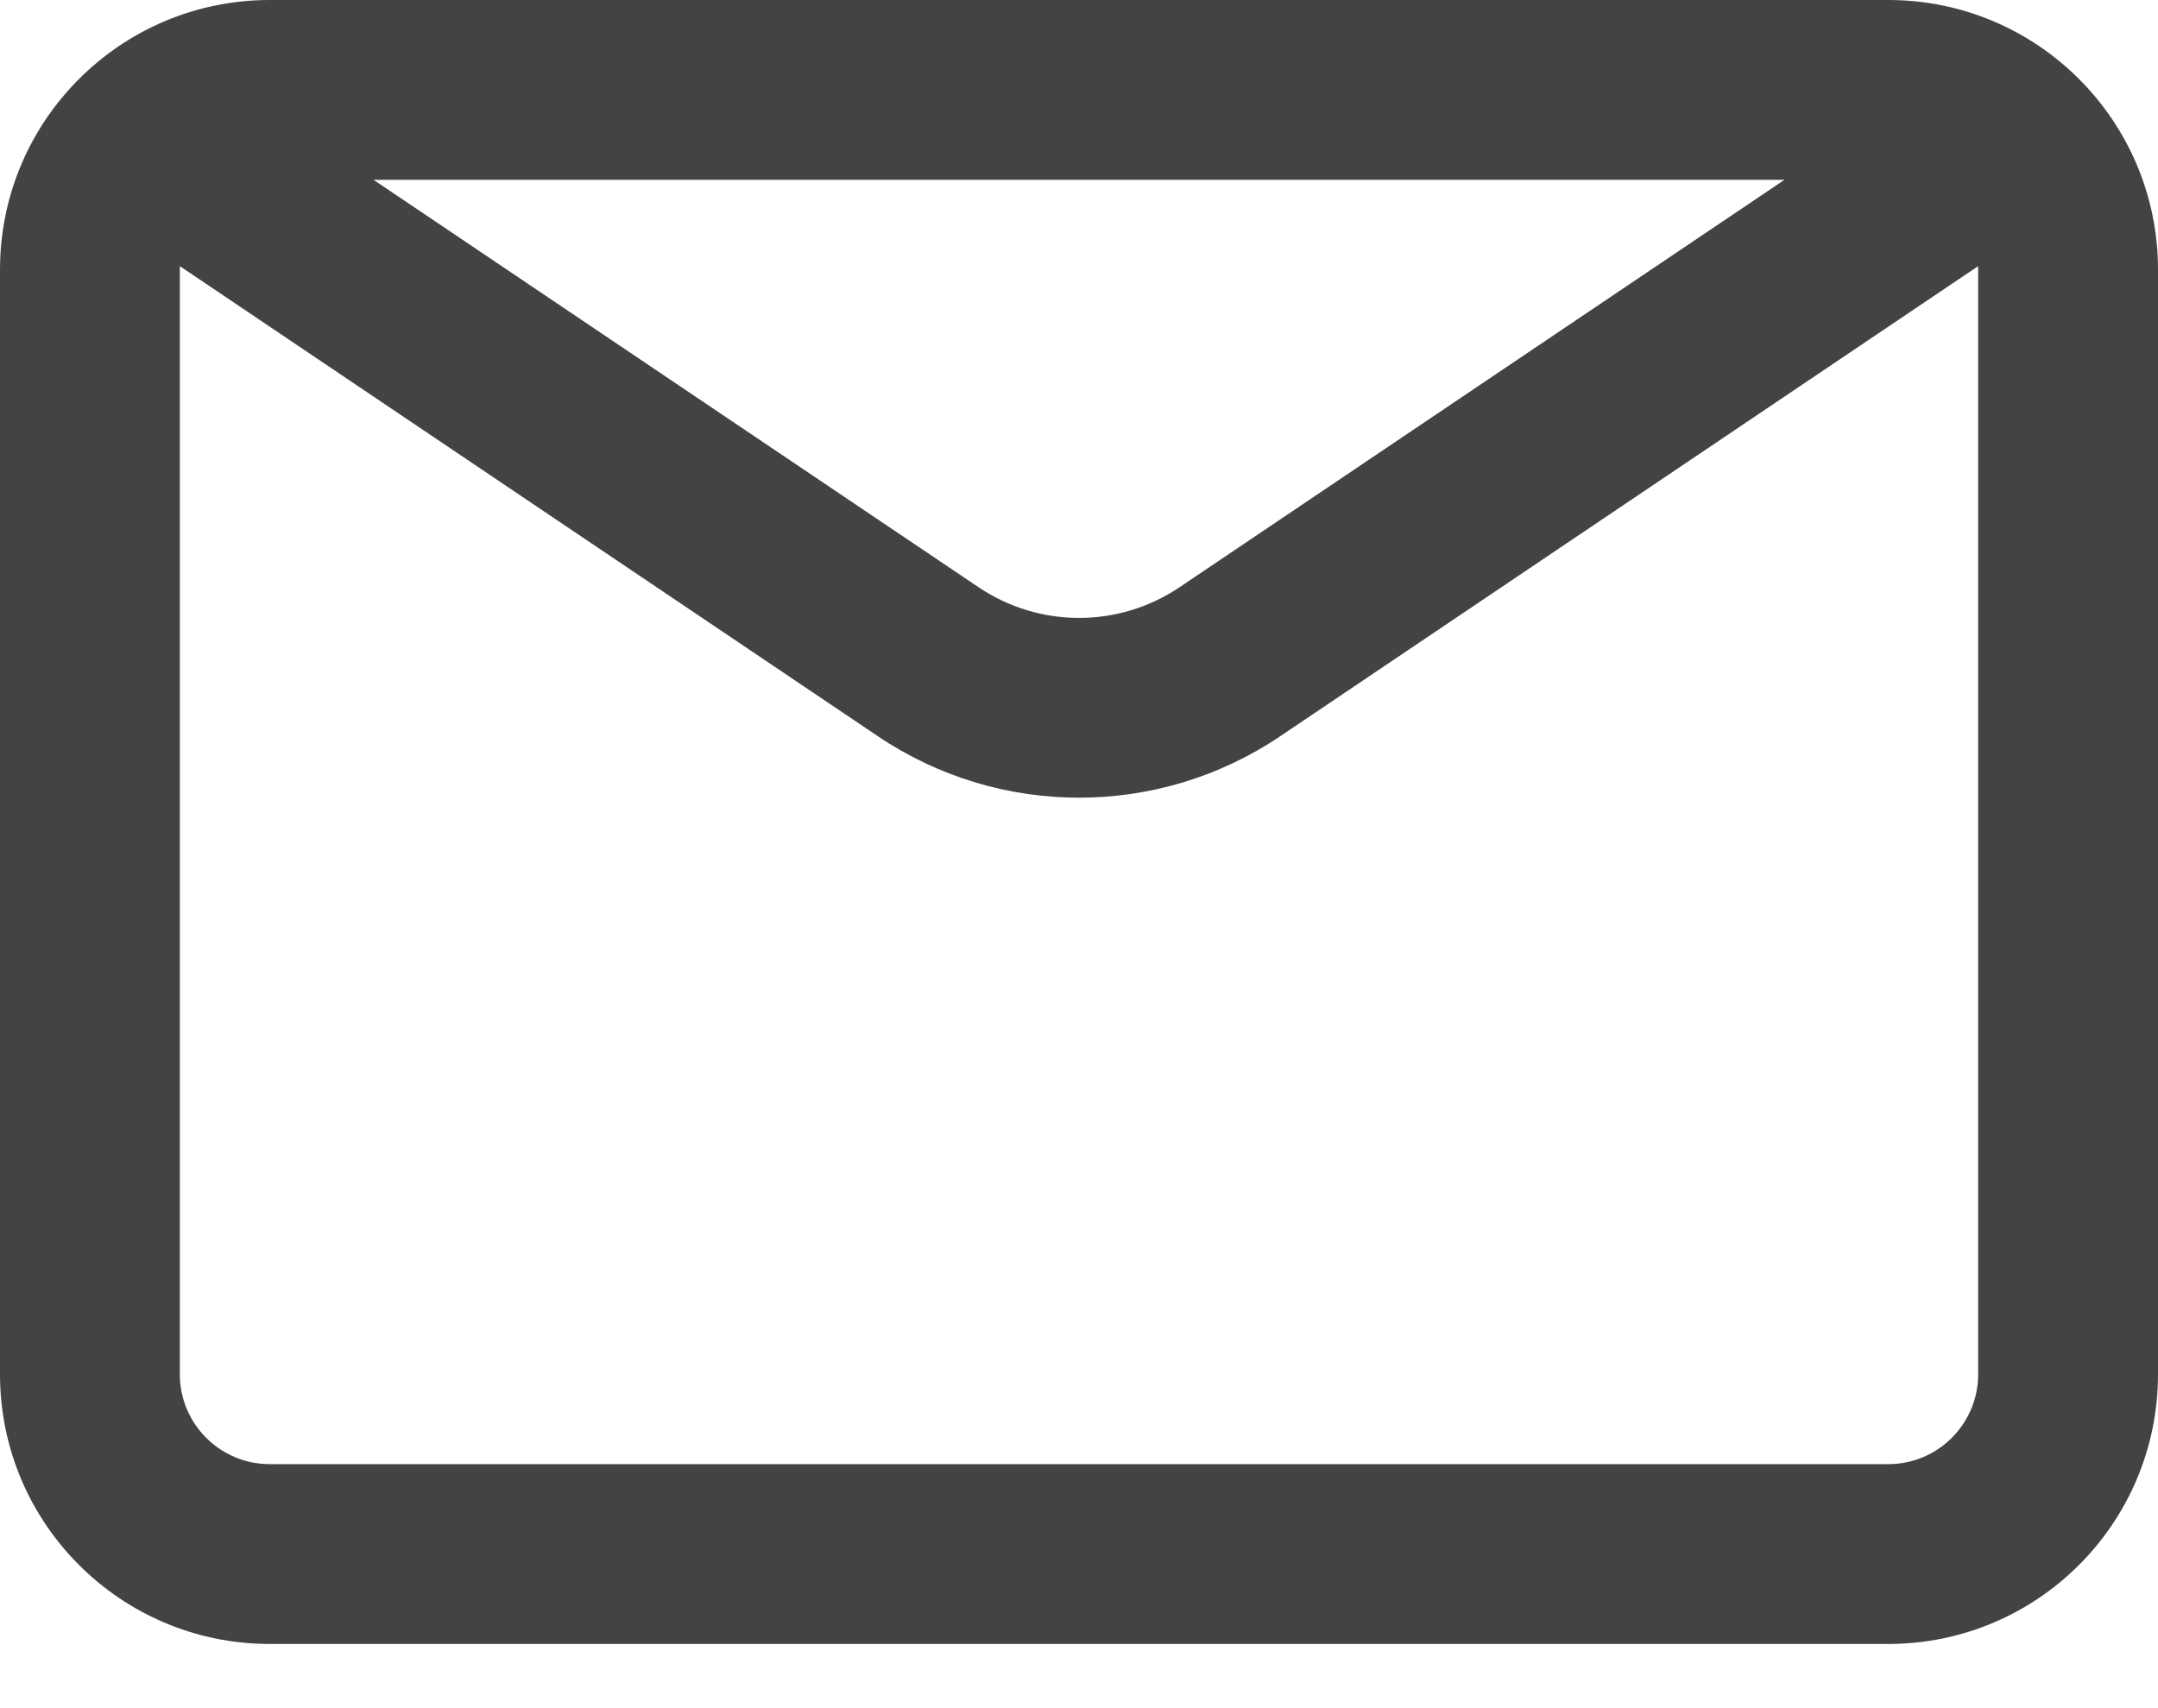 <svg width="24" height="19" viewBox="0 0 24 19" fill="none" xmlns="http://www.w3.org/2000/svg">
<path fill-rule="evenodd" clip-rule="evenodd" d="M19.846 2H4.154L10.883 6.532C11.559 6.987 12.442 6.987 13.118 6.532L19.846 2ZM2.001 2.961C2 2.974 2 2.987 2 3V15.286C2 15.838 2.448 16.286 3 16.286H21C21.552 16.286 22 15.838 22 15.286V3C22 2.987 22 2.974 21.999 2.961L14.235 8.191C12.884 9.1 11.117 9.1 9.766 8.191L2.001 2.961ZM0 3C0 1.343 1.343 0 3 0H21C22.657 0 24 1.343 24 3V15.286C24 16.943 22.657 18.286 21 18.286H3C1.343 18.286 0 16.943 0 15.286V3Z" fill="#434343"/>
</svg>
